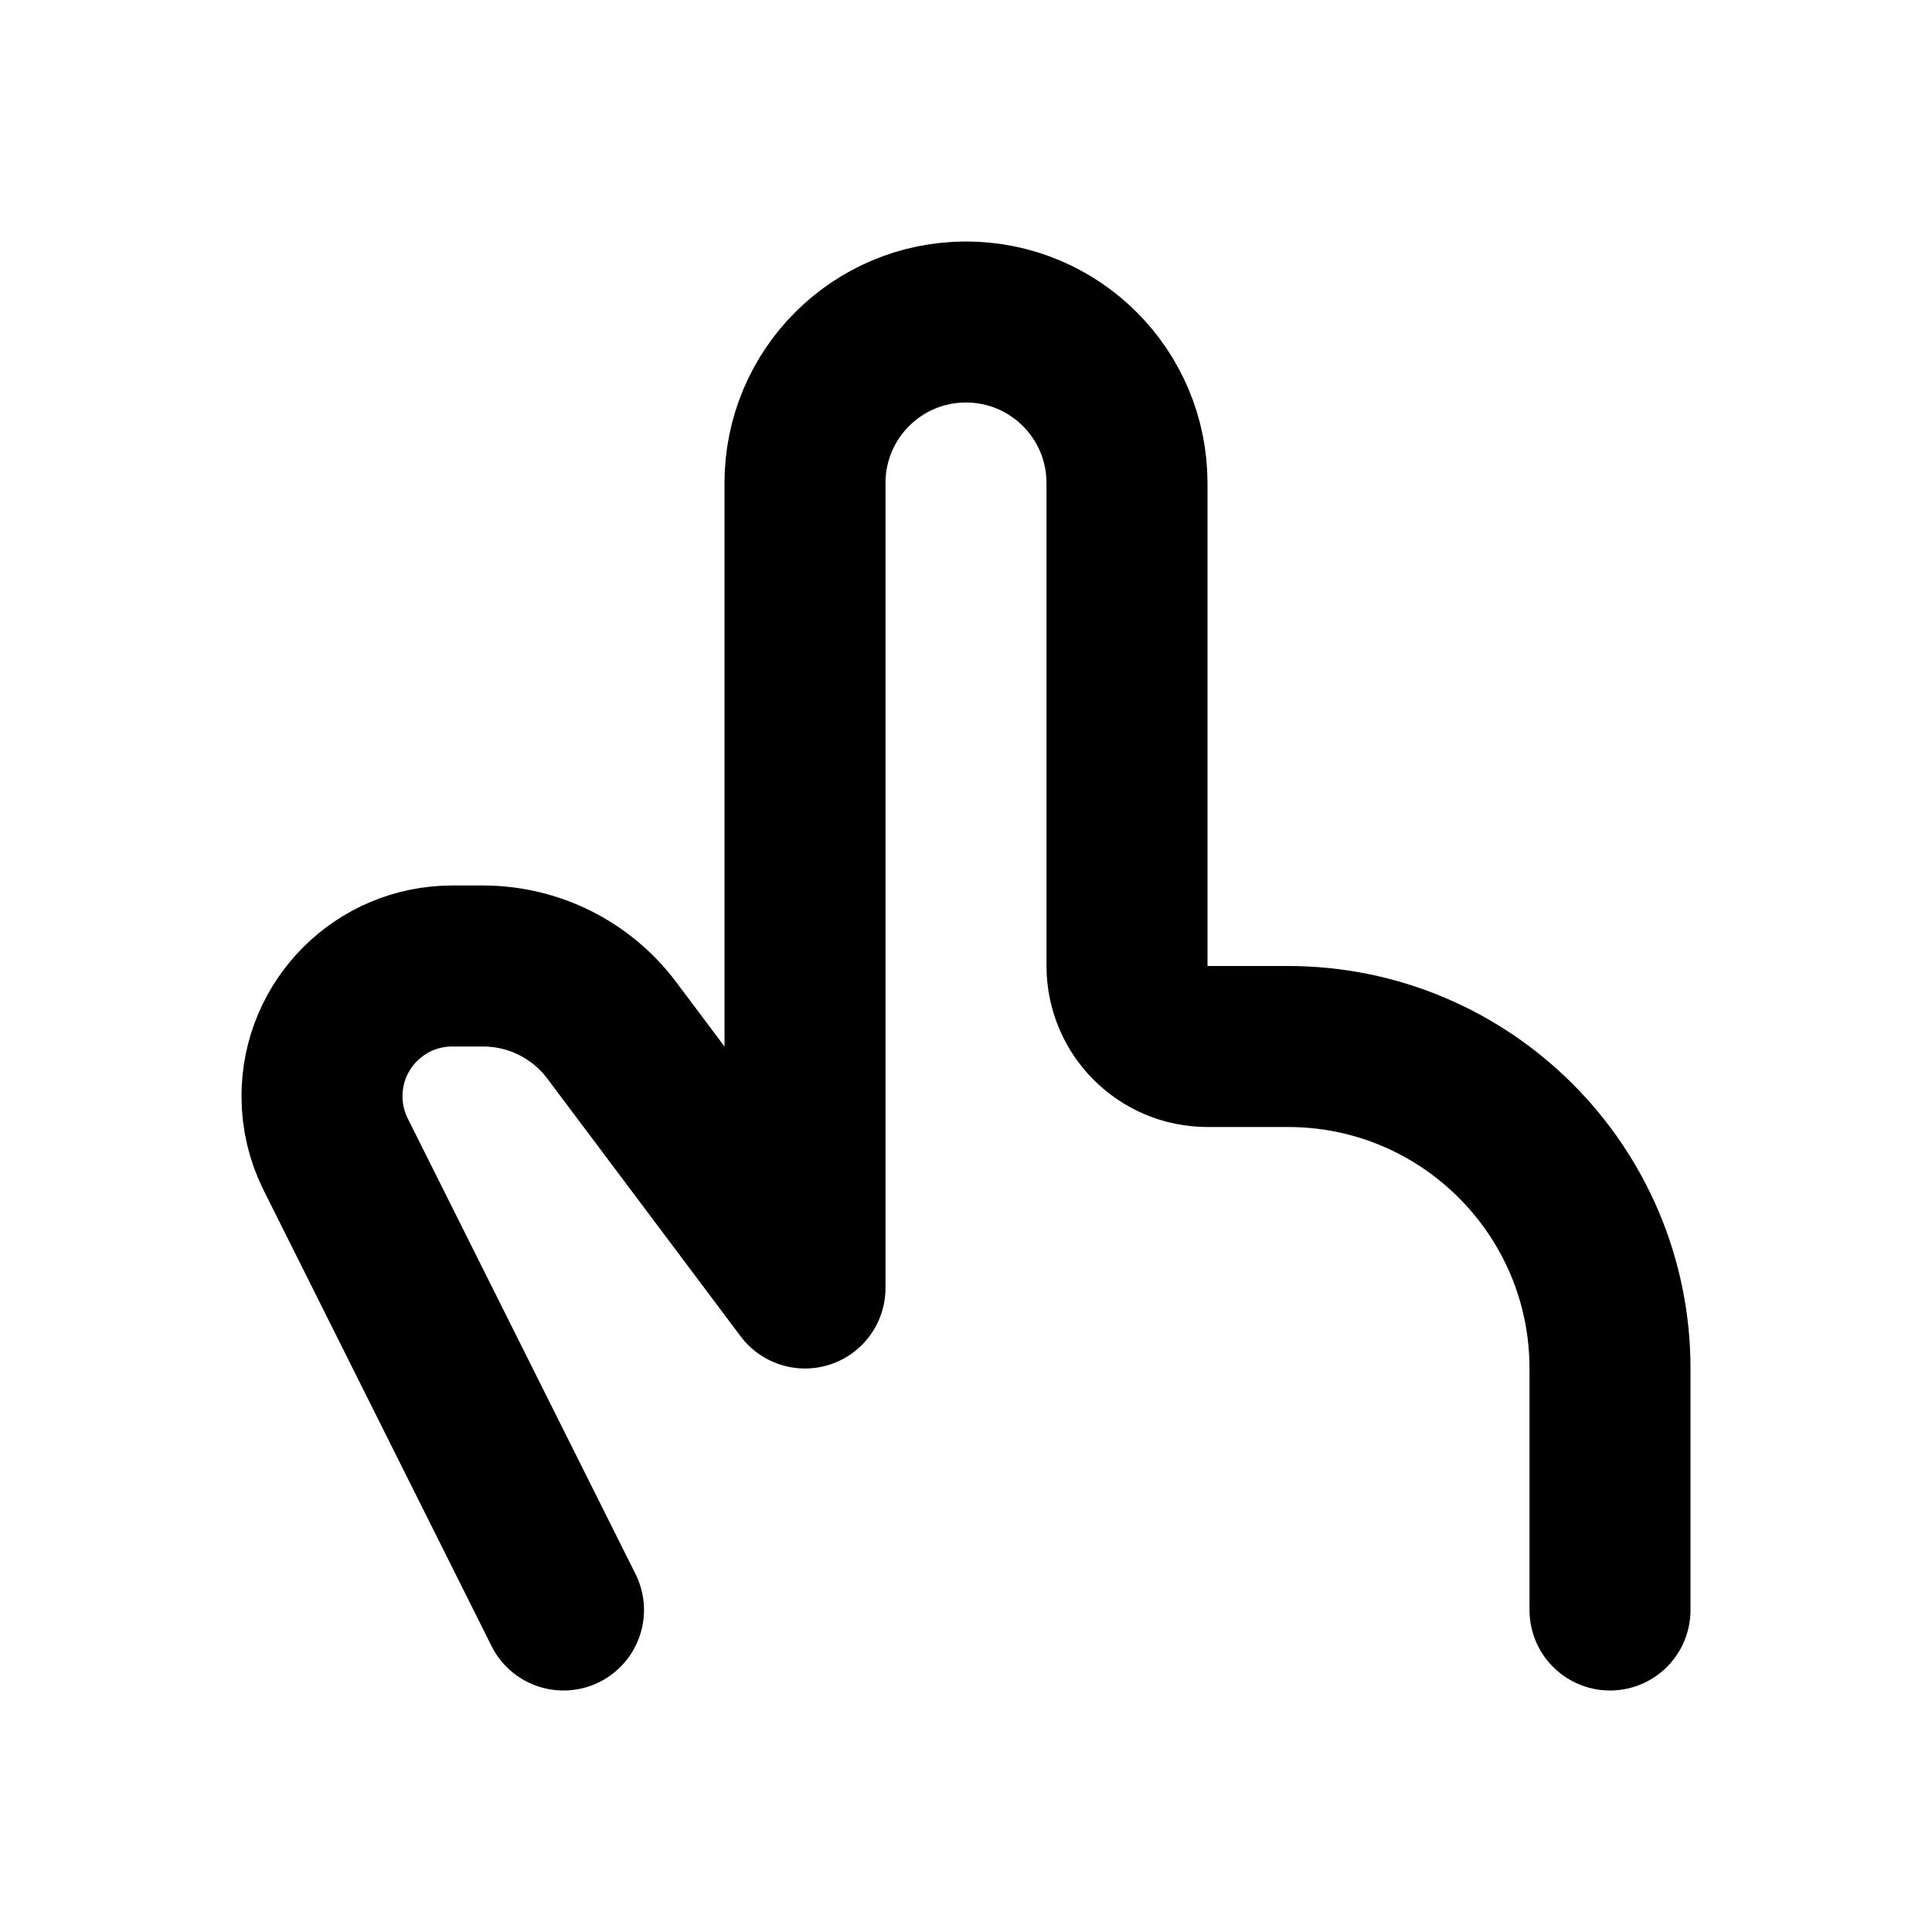 <?xml version="1.0" ?><!-- Uploaded to: SVG Repo, www.svgrepo.com, Generator: SVG Repo Mixer Tools -->
<svg width="800px" height="800px" viewBox="0 0 24 24" fill="none" xmlns="http://www.w3.org/2000/svg"><path d="M20 20V17C20 14.791 18.209 13 16 13H15C14.448 13 14 12.552 14 11.999C14 9.747 14 8.093 14 6.001C14 4.896 13.105 4 12 4V4C10.895 4 10 4.895 10 6V16L7.6 12.8C7.222 12.296 6.63 12 6 12H5.618C4.724 12 4 12.724 4 13.618V13.618C4 13.869 4.058 14.117 4.171 14.342L7 20" stroke="#000000" stroke-linecap="round" stroke-linejoin="round" stroke-width="2"/></svg>